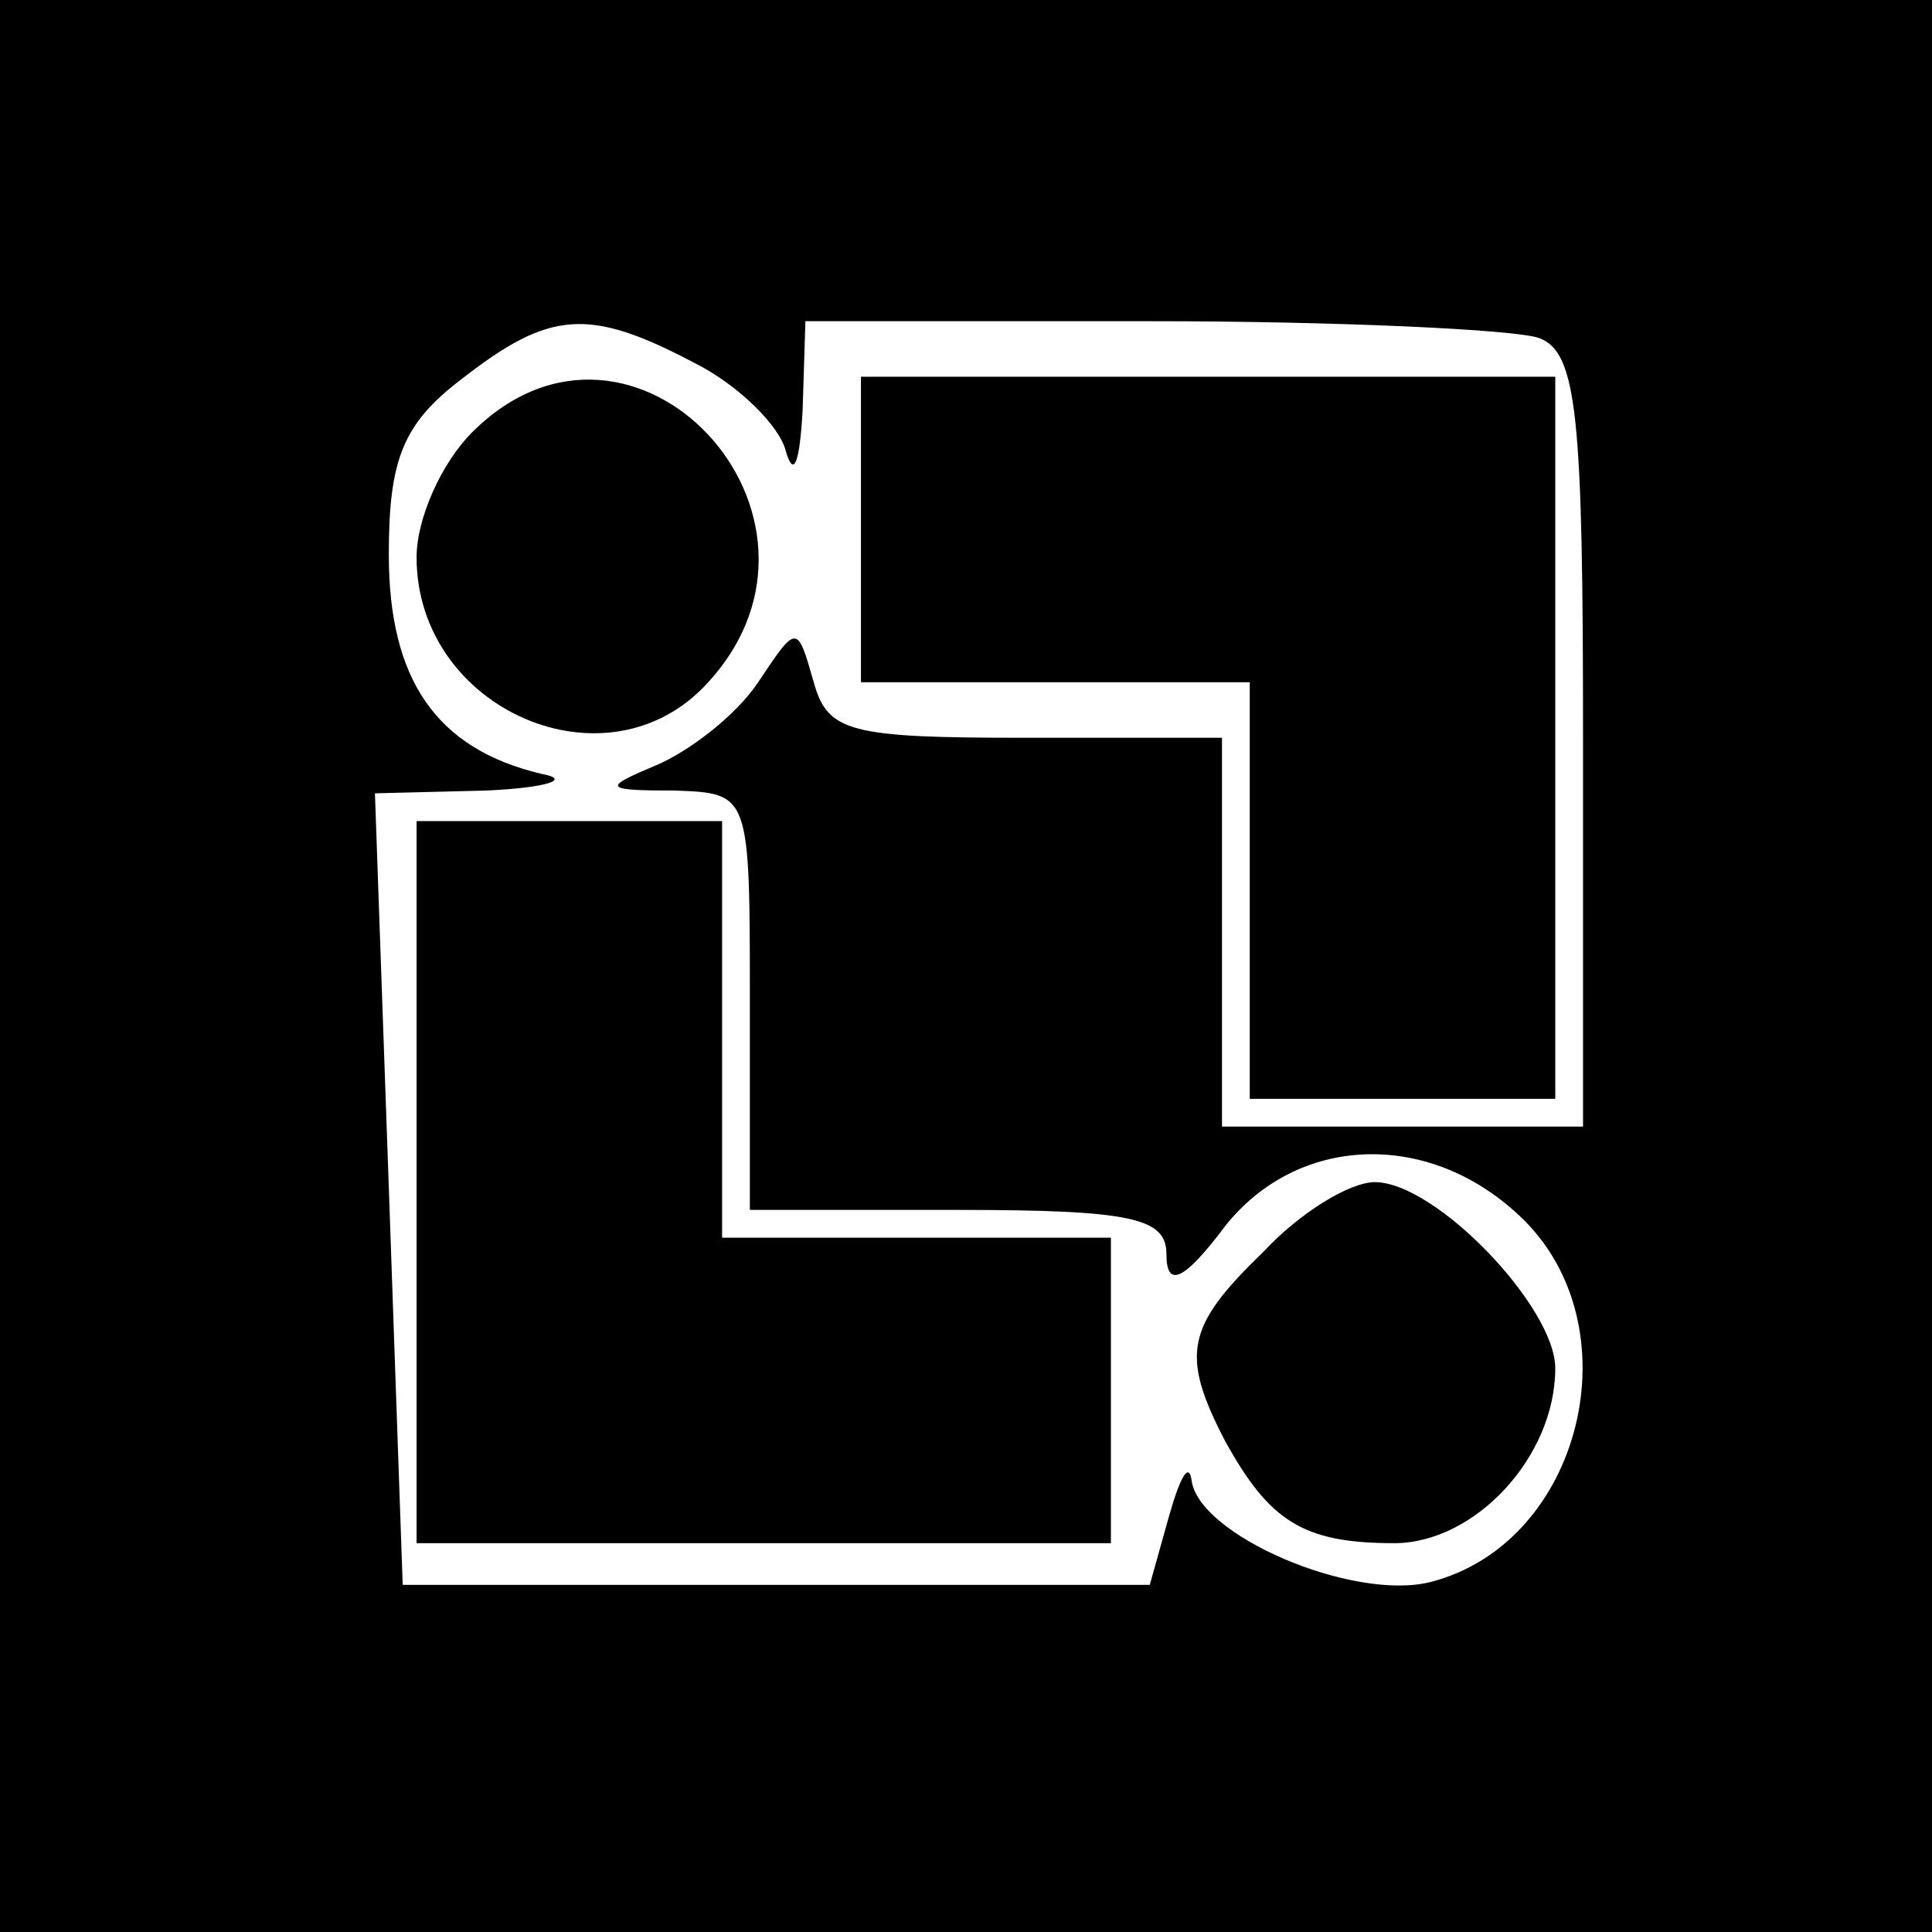<?xml version="1.0" standalone="no"?>
<!DOCTYPE svg PUBLIC "-//W3C//DTD SVG 20010904//EN"
 "http://www.w3.org/TR/2001/REC-SVG-20010904/DTD/svg10.dtd">
<svg version="1.0" xmlns="http://www.w3.org/2000/svg"
 width="16pt" height="16pt" viewBox="0 0 16 16"
 preserveAspectRatio="xMidYMid meet">
<g transform="translate(0,16) scale(0.023,-0.023)"
fill="#000000" stroke="none">
<path d="M0 350 l0 -350 350 0 350 0 0 350 0 350 -350 0 -350 0 0 -350z m250
215 c16 -8 31 -23 33 -32 3 -10 5 -3 6 15 l1 32 124 0 c68 0 131 -3 140 -6 14
-5 16 -28 16 -145 l0 -139 -65 0 -65 0 0 70 0 70 -71 0 c-63 0 -71 2 -76 20
-6 21 -6 21 -20 0 -8 -12 -25 -25 -37 -30 -19 -8 -19 -9 7 -9 27 -1 27 -1 27
-76 l0 -75 75 0 c63 0 75 -3 75 -16 0 -12 6 -10 21 10 26 33 73 35 106 4 42
-39 23 -118 -32 -132 -28 -7 -84 17 -86 37 -1 6 -4 1 -8 -13 l-7 -25 -134 0
-135 0 -5 143 -5 142 40 1 c22 1 31 4 20 6 -38 9 -55 34 -55 79 0 34 5 47 26
63 32 25 46 26 84 6z"/>
<path d="M170 540 c-11 -11 -20 -31 -20 -45 0 -55 69 -85 105 -45 55 60 -27
148 -85 90z"/>
<path d="M310 505 l0 -55 70 0 70 0 0 -75 0 -75 55 0 55 0 0 130 0 130 -125 0
-125 0 0 -55z"/>
<path d="M150 270 l0 -130 125 0 125 0 0 55 0 55 -70 0 -70 0 0 75 0 75 -55 0
-55 0 0 -130z"/>
<path d="M455 245 c-28 -27 -30 -37 -14 -68 16 -29 28 -37 61 -37 29 0 58 31
58 63 0 22 -43 67 -65 67 -9 0 -27 -11 -40 -25z"/>
</g>
</svg>
